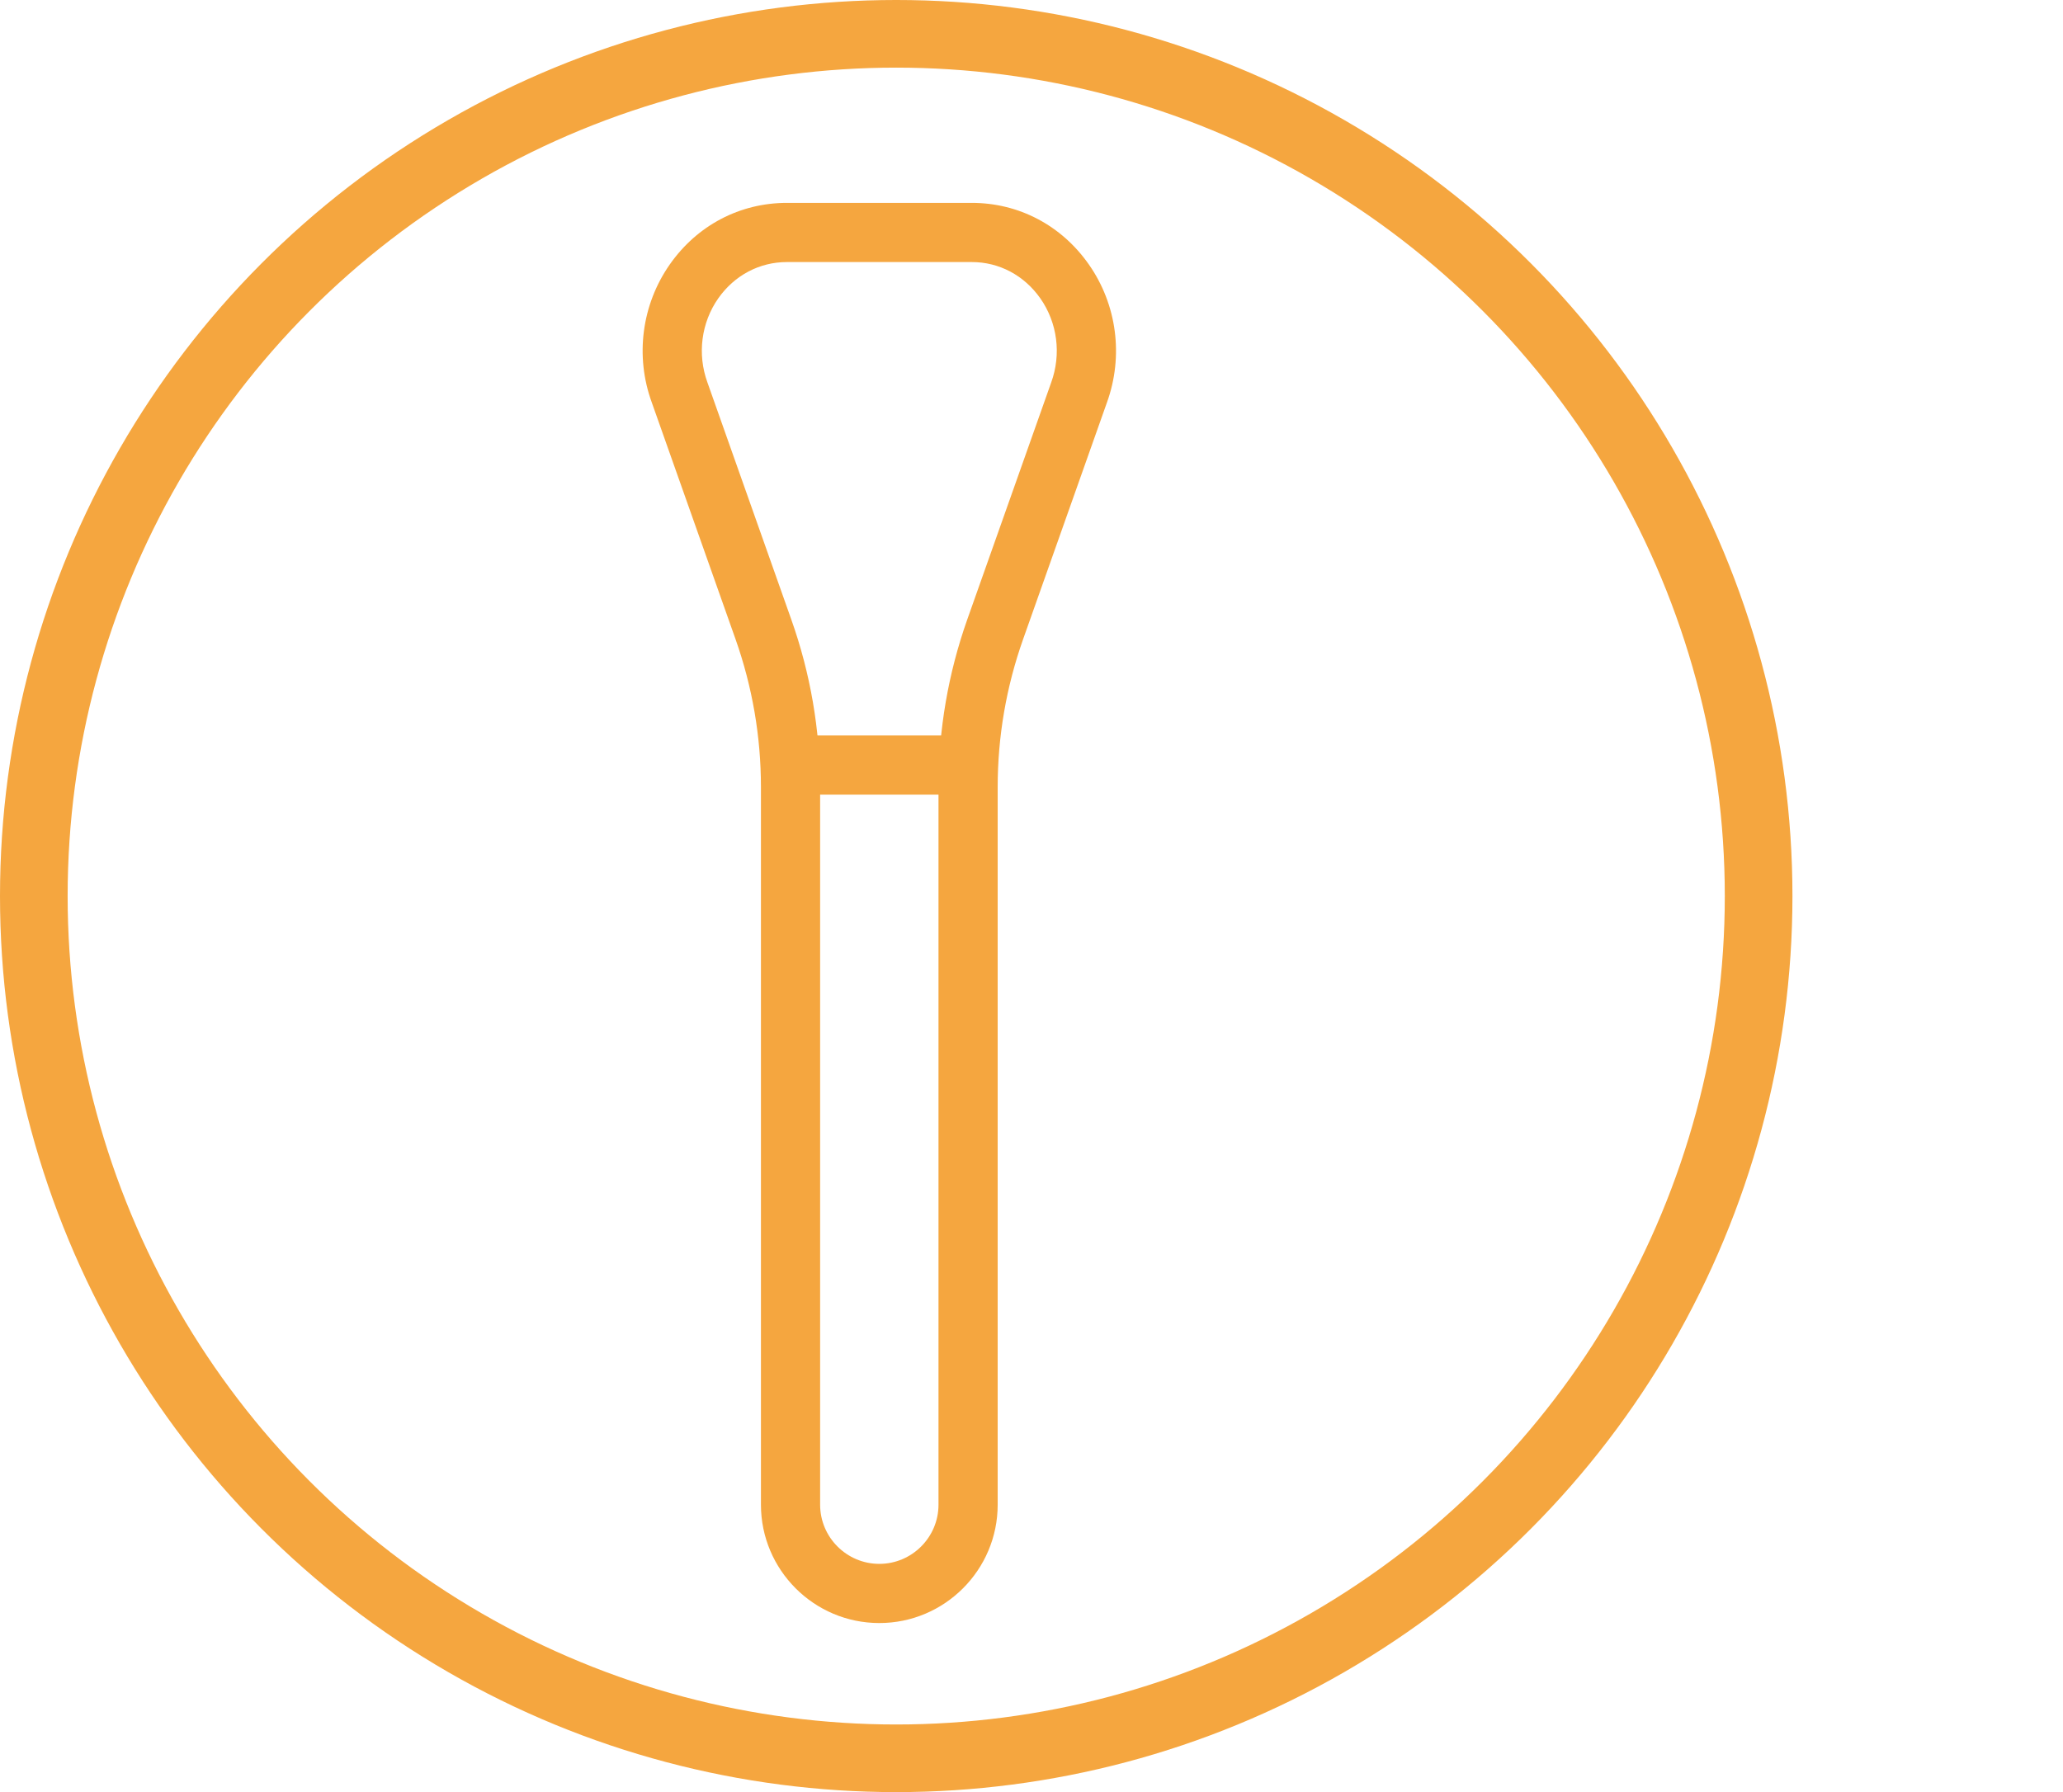 <?xml version="1.0" encoding="UTF-8"?> <svg xmlns="http://www.w3.org/2000/svg" width="61" height="53" viewBox="0 0 61 53" fill="none"> <circle cx="26.5" cy="26.5" r="25.5" stroke="#F5A63F" stroke-width="2"></circle> <path d="M26 48C24.07 48 22.5 46.43 22.5 44.5V23.279C22.5 21.783 22.246 20.31 21.748 18.901L19.27 11.896C18.774 10.533 18.974 9.007 19.805 7.82C20.615 6.663 21.877 6 23.267 6H28.735C30.123 6 31.385 6.663 32.195 7.82C33.028 9.007 33.226 10.533 32.731 11.903L30.253 18.901C29.754 20.31 29.5 21.783 29.5 23.279V44.5C29.5 46.43 27.93 48 26 48ZM23.267 7.75C22.456 7.75 21.718 8.142 21.238 8.823C20.734 9.544 20.614 10.471 20.916 11.306L23.396 18.317C23.963 19.913 24.25 21.584 24.25 23.279V44.5C24.25 45.464 25.036 46.25 26 46.25C26.964 46.25 27.75 45.464 27.75 44.5V23.279C27.75 21.584 28.037 19.913 28.602 18.317L31.082 11.313C31.387 10.473 31.266 9.546 30.762 8.825C30.282 8.142 29.544 7.75 28.735 7.75H23.267Z" fill="#F5A63F"></path> <path d="M23.375 21.75H28.625V23.5H23.375V21.75Z" fill="#F5A63F"></path> </svg> 